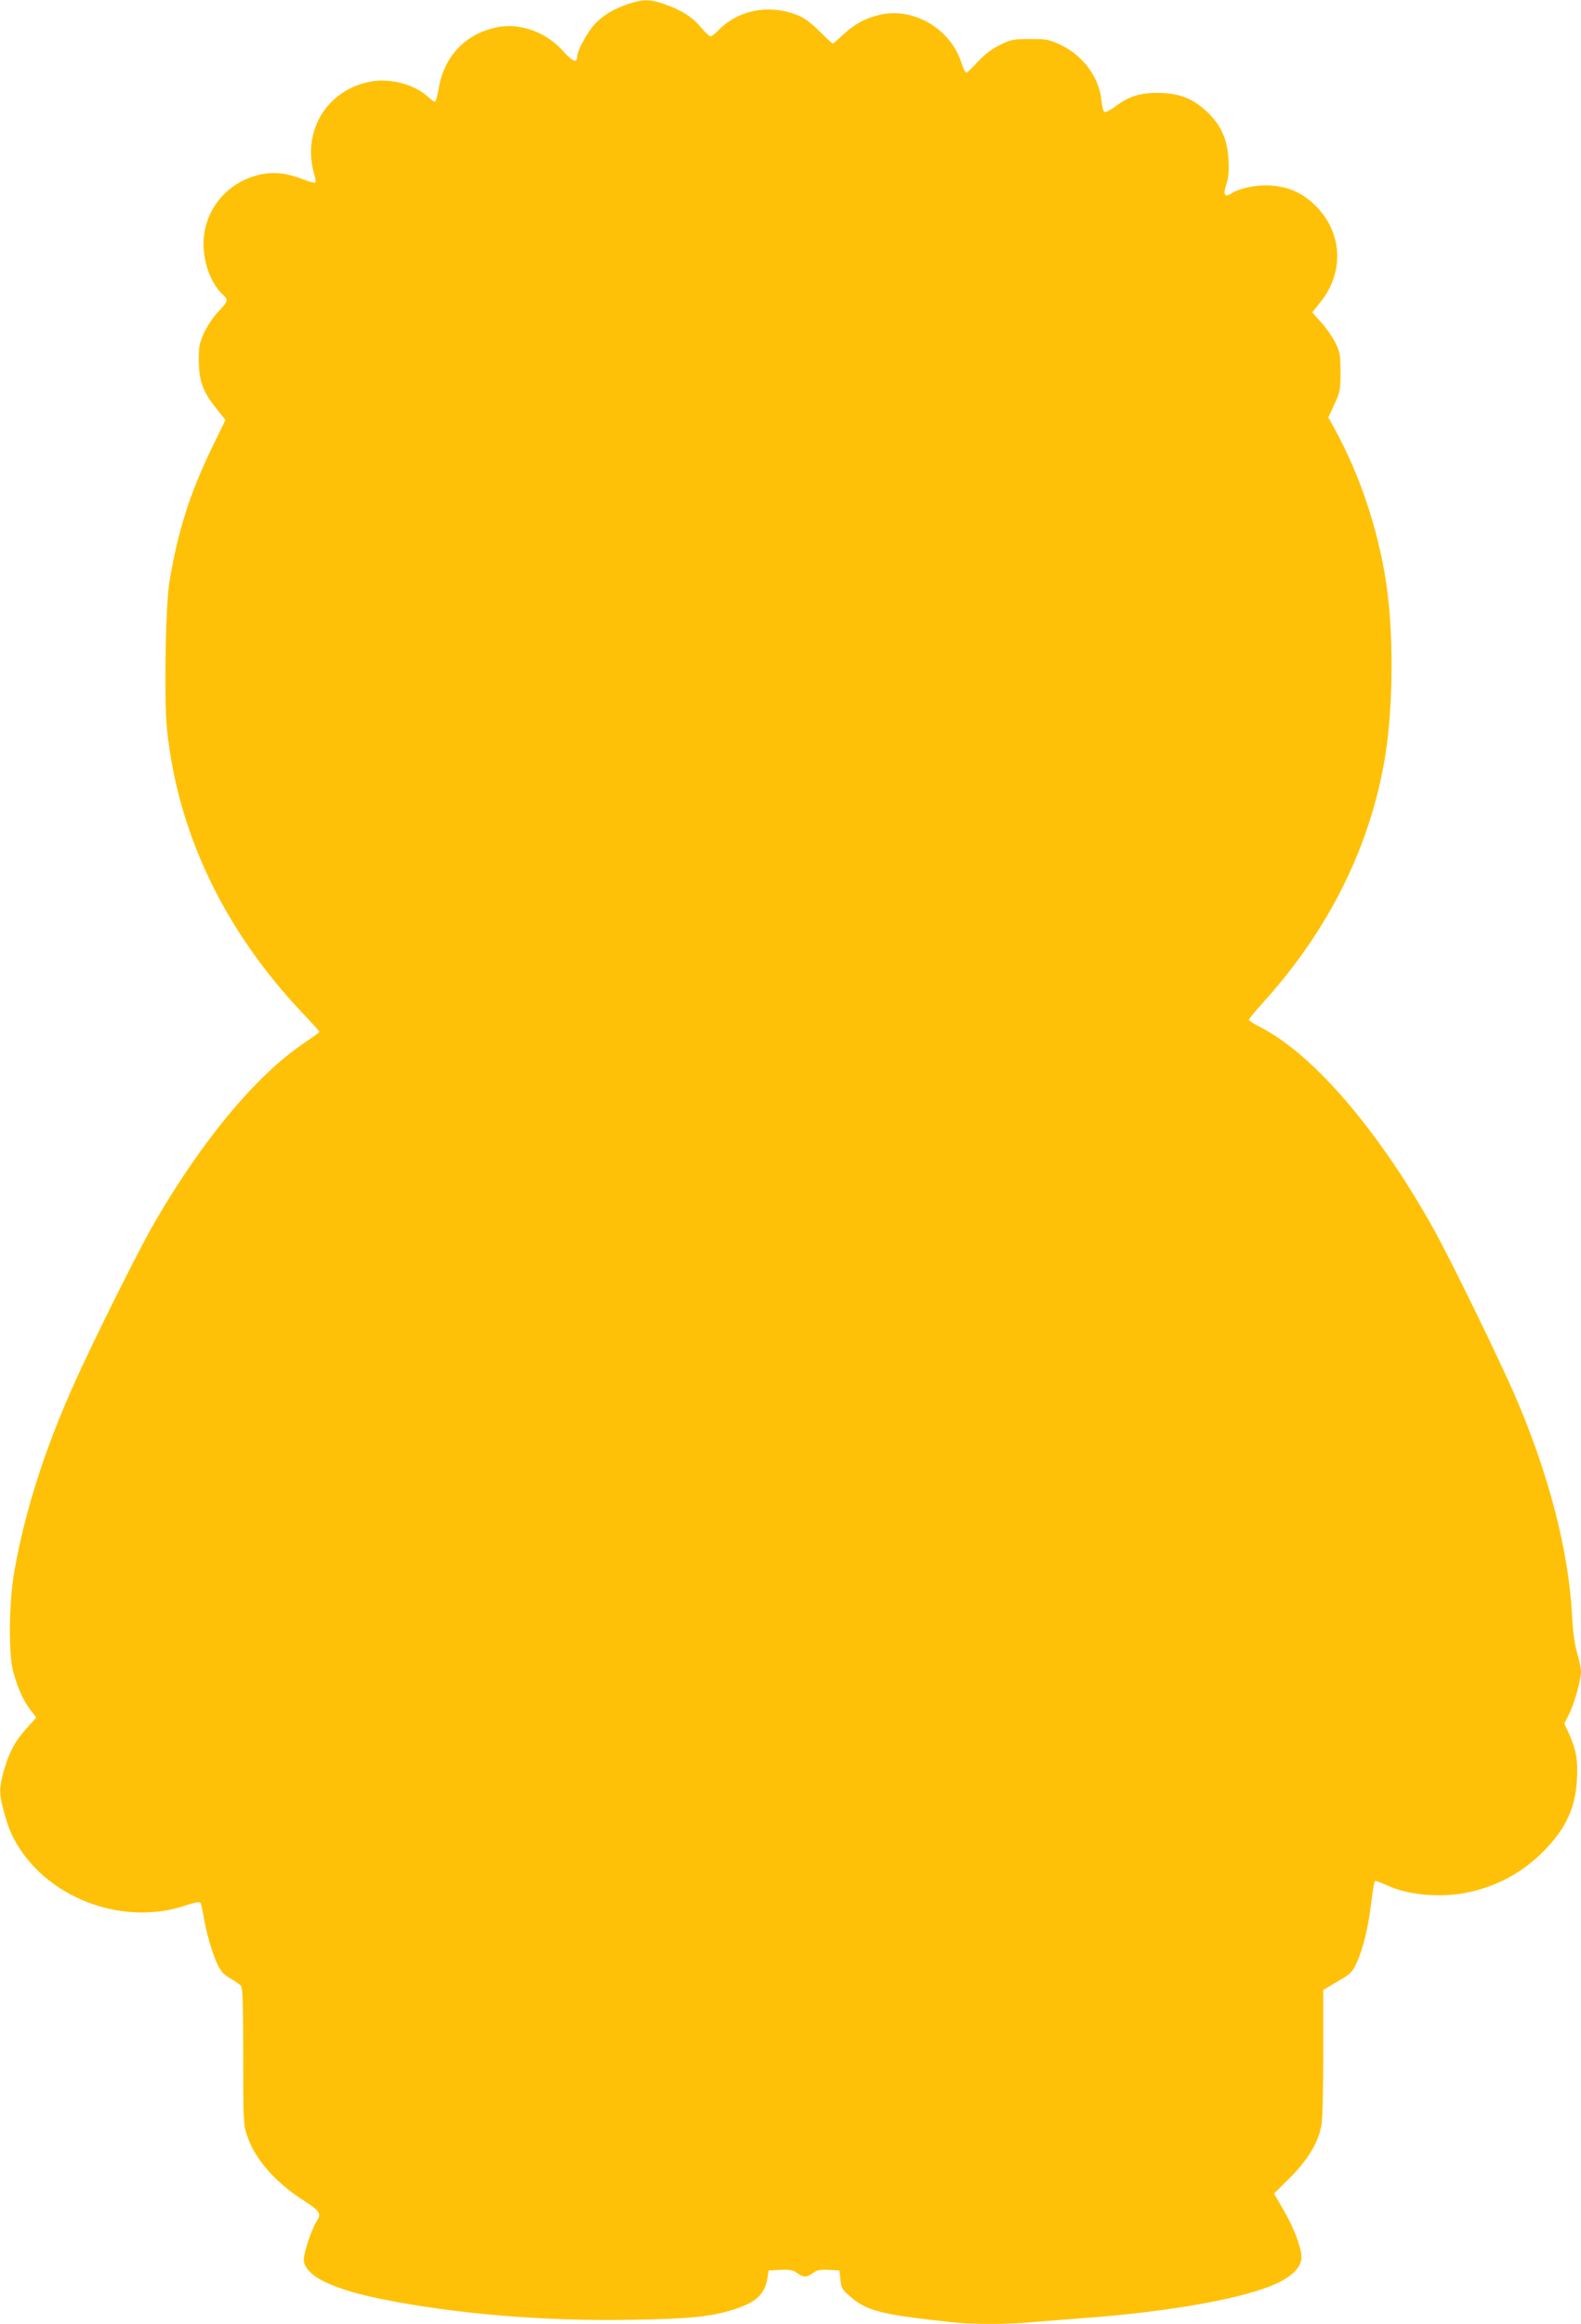 <?xml version="1.0" standalone="no"?>
<!DOCTYPE svg PUBLIC "-//W3C//DTD SVG 20010904//EN"
 "http://www.w3.org/TR/2001/REC-SVG-20010904/DTD/svg10.dtd">
<svg version="1.0" xmlns="http://www.w3.org/2000/svg"
 width="871pt" height="1280pt" viewBox="0 0 871 1280"
 preserveAspectRatio="xMidYMid meet">
<g transform="translate(0,1280) scale(0.1,-0.1)"
fill="#ffc107" stroke="none">
<path d="M3470 12781 c-83 -27 -137 -58 -187 -107 -43 -43 -103 -151 -103
-186 0 -38 -25 -28 -77 30 -92 103 -233 156 -358 133 -178 -33 -300 -160 -329
-343 -6 -37 -15 -68 -20 -68 -6 0 -21 11 -35 24 -73 70 -210 107 -317 87 -244
-45 -383 -274 -312 -514 6 -20 9 -40 5 -43 -3 -3 -34 5 -69 19 -81 32 -151 41
-222 28 -180 -33 -314 -182 -324 -362 -7 -115 38 -241 108 -304 28 -26 26 -36
-26 -90 -26 -26 -60 -78 -78 -114 -27 -59 -31 -76 -31 -156 1 -112 23 -174 96
-264 l51 -64 -71 -146 c-124 -256 -188 -455 -237 -741 -22 -127 -31 -654 -14
-817 59 -570 313 -1103 744 -1560 53 -55 96 -103 96 -106 0 -3 -37 -30 -82
-60 -265 -178 -562 -534 -827 -991 -68 -116 -270 -517 -395 -784 -191 -406
-314 -778 -377 -1137 -30 -170 -33 -455 -6 -553 24 -88 55 -158 94 -209 l33
-43 -55 -61 c-63 -70 -97 -134 -125 -236 -25 -91 -25 -124 1 -219 26 -96 43
-135 85 -202 186 -290 586 -429 916 -317 40 14 76 21 81 16 4 -4 12 -36 18
-72 14 -90 47 -203 76 -266 20 -42 36 -60 72 -80 25 -14 52 -33 59 -41 9 -12
12 -105 12 -389 0 -351 1 -377 21 -435 43 -130 155 -258 312 -358 90 -58 99
-72 72 -114 -31 -47 -77 -190 -71 -221 16 -85 160 -154 439 -210 401 -80 891
-121 1370 -112 313 5 432 17 554 55 128 40 176 84 191 175 l7 42 65 3 c52 2
69 -1 91 -17 35 -26 53 -26 88 0 22 16 39 19 87 17 l59 -3 5 -51 c5 -47 9 -55
60 -98 87 -74 170 -95 542 -135 122 -14 305 -14 456 -1 65 5 206 17 316 25
457 35 857 108 1029 188 90 42 137 92 137 145 -1 54 -41 161 -100 262 l-51 88
89 89 c96 96 151 186 171 281 7 33 11 185 11 402 l0 350 23 13 c12 8 48 29 79
47 48 29 61 42 83 91 33 74 61 186 75 297 18 137 20 152 29 152 5 0 33 -11 64
-25 113 -52 286 -68 429 -41 168 32 314 110 433 231 123 125 175 239 183 398
5 106 -5 159 -44 248 l-26 56 25 49 c30 59 67 192 67 237 0 17 -10 64 -21 102
-14 47 -24 120 -29 220 -20 346 -125 755 -305 1178 -85 200 -361 765 -458 940
-301 539 -660 958 -949 1107 -38 19 -68 39 -68 43 0 5 37 50 83 100 358 398
583 850 666 1338 43 253 50 635 15 914 -38 305 -142 629 -286 893 l-40 73 33
72 c32 67 34 79 34 177 0 95 -3 111 -28 162 -16 32 -51 82 -78 112 l-50 55 44
55 c137 168 123 394 -34 541 -69 65 -145 98 -240 103 -79 5 -170 -14 -218 -45
-35 -22 -44 -4 -25 51 12 35 15 71 12 135 -5 111 -42 194 -118 265 -77 72
-146 100 -255 104 -105 4 -176 -17 -251 -75 -25 -19 -52 -32 -59 -30 -7 3 -14
31 -17 64 -12 126 -101 247 -225 306 -63 29 -76 32 -168 32 -92 0 -105 -3
-167 -33 -46 -23 -83 -51 -121 -92 -30 -33 -58 -60 -64 -60 -5 0 -17 24 -26
53 -59 186 -257 305 -443 267 -80 -17 -147 -52 -209 -111 -29 -27 -54 -49 -57
-49 -3 0 -37 31 -74 68 -52 52 -84 74 -129 92 -152 57 -319 24 -425 -85 -18
-19 -39 -35 -45 -35 -7 0 -31 22 -54 50 -48 57 -106 94 -200 127 -77 27 -116
28 -191 4z"/>
</g>
</svg>
